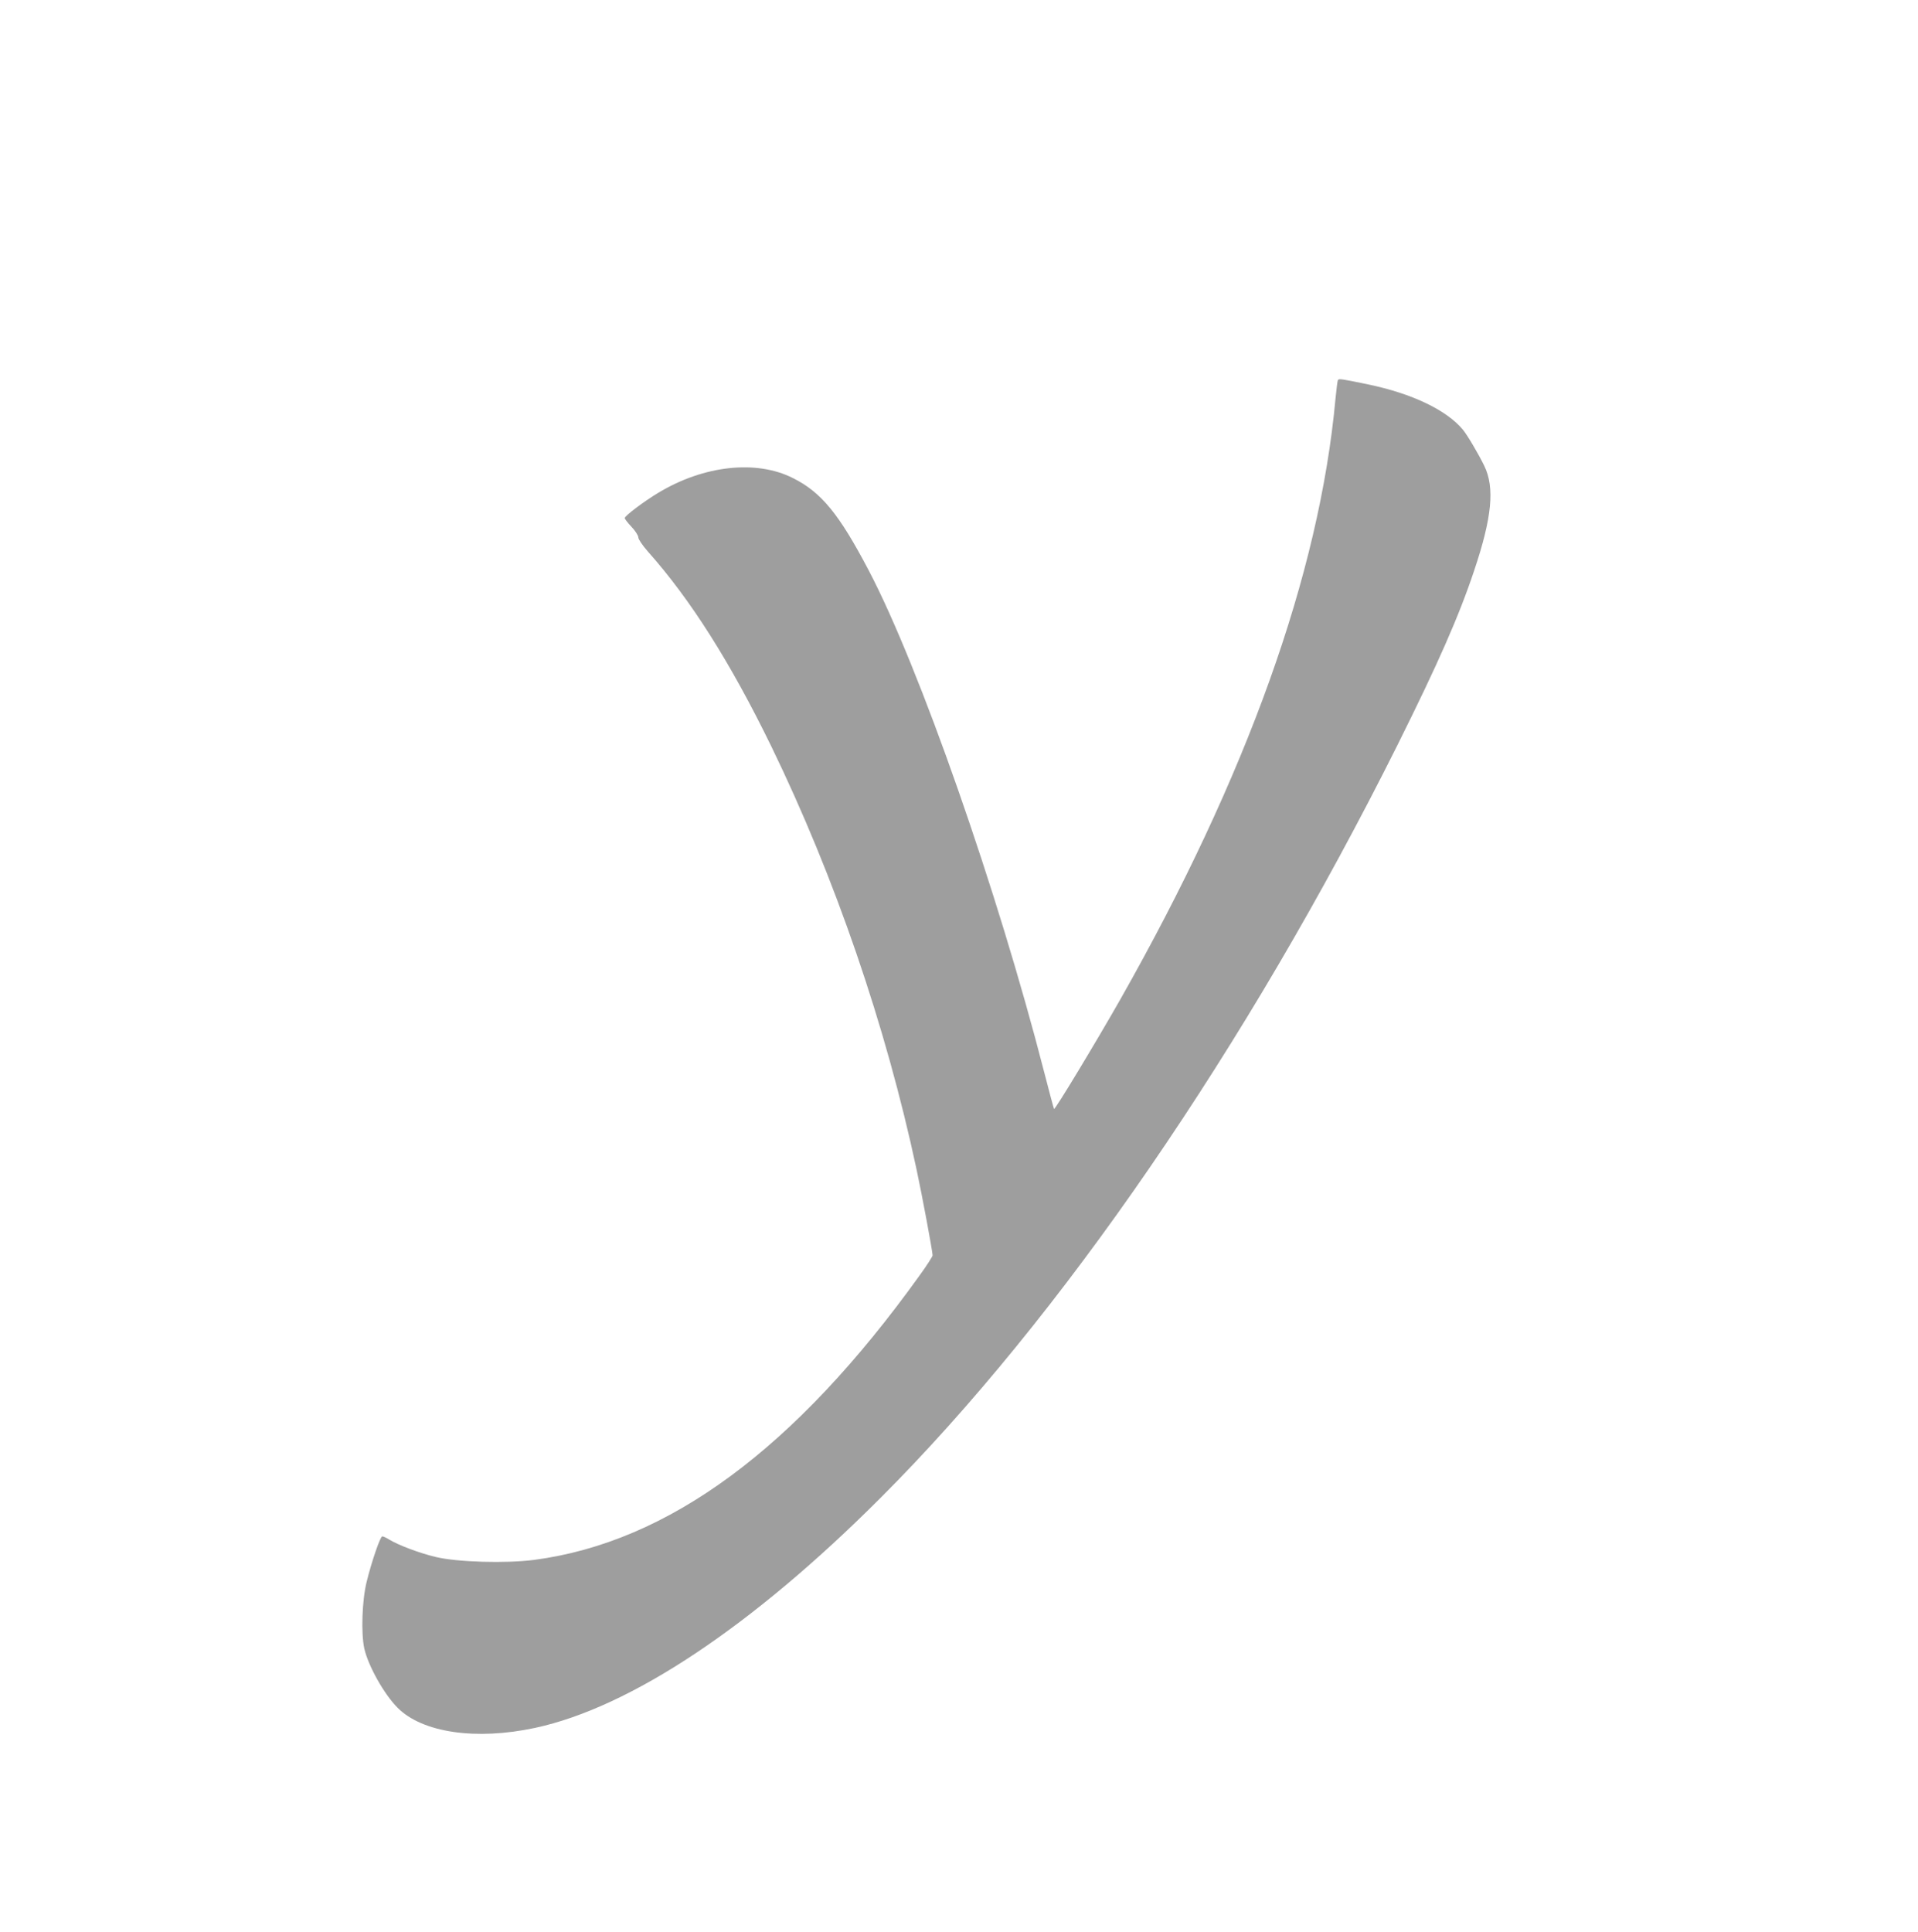 <?xml version="1.0" standalone="no"?>
<!DOCTYPE svg PUBLIC "-//W3C//DTD SVG 20010904//EN"
 "http://www.w3.org/TR/2001/REC-SVG-20010904/DTD/svg10.dtd">
<svg version="1.0" xmlns="http://www.w3.org/2000/svg"
 width="1271pt" height="1280pt" viewBox="0 0 1271 1280"
 preserveAspectRatio="xMidYMid meet">
<g transform="translate(0,1280) scale(0.1,-0.1)"
fill="#9e9e9e" stroke="none">
<path d="M8866 10282 c-3 -5 -10 -60 -16 -123 -106 -1159 -586 -2500 -1426
-3981 -162 -285 -433 -733 -439 -726 -2 2 -31 109 -64 238 -309 1205 -830
2694 -1164 3330 -197 375 -314 518 -502 612 -243 123 -591 85 -894 -98 -93
-56 -221 -152 -221 -167 0 -5 20 -32 45 -58 25 -26 45 -58 45 -70 0 -12 27
-52 63 -93 284 -319 548 -737 818 -1291 422 -868 760 -1853 963 -2805 37 -172
106 -543 106 -568 0 -7 -38 -67 -86 -133 -824 -1148 -1664 -1768 -2555 -1885
-187 -24 -506 -15 -650 19 -106 25 -248 78 -310 116 -19 12 -39 21 -46 21 -13
0 -71 -169 -103 -300 -31 -123 -38 -342 -16 -443 26 -115 131 -303 221 -393
164 -165 519 -217 911 -133 632 136 1438 672 2289 1524 1194 1193 2426 2988
3424 4985 270 542 409 857 510 1160 118 351 137 549 67 693 -40 82 -113 205
-142 240 -108 130 -338 240 -629 300 -172 36 -193 39 -199 29z"/>
</g>
</svg>
